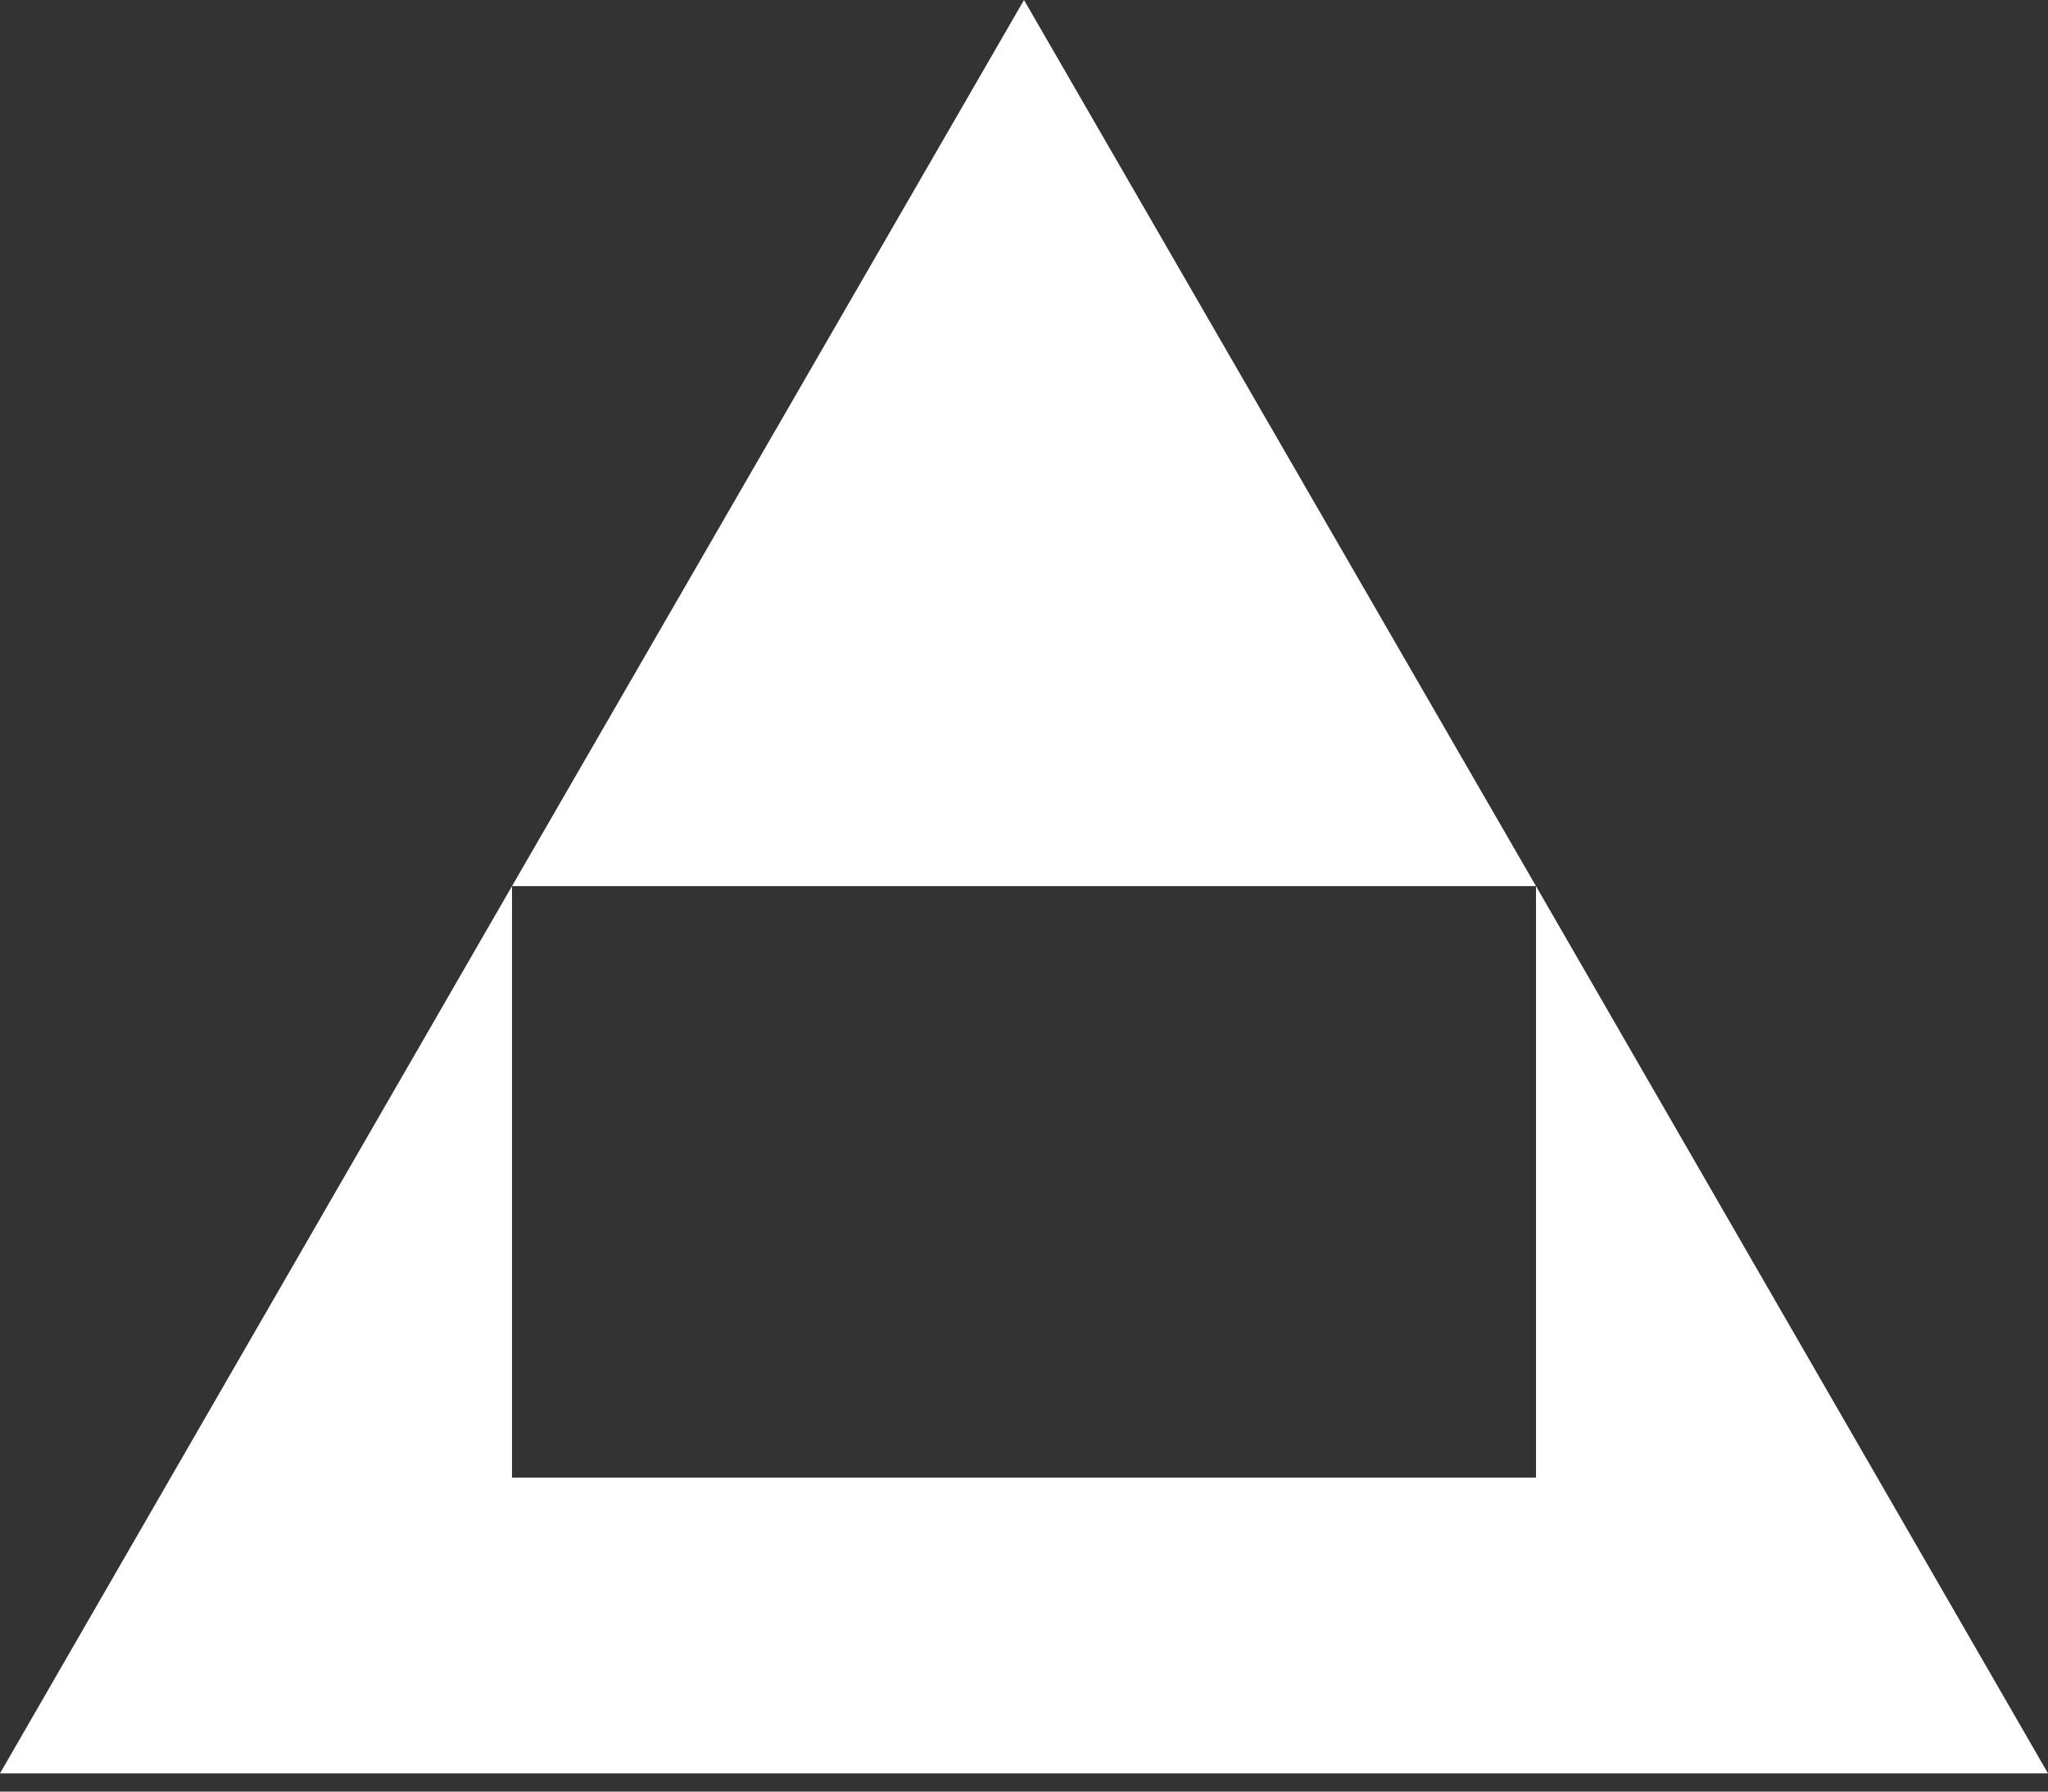 <svg width="40" height="35" viewBox="0 0 40 35" fill="none" xmlns="http://www.w3.org/2000/svg">
<rect x="0" y="0" width="40" height="35" fill="#333333" stroke="none"/>
<path d="M30 17.311L20 0L10 17.311H30Z" fill="white"/>
<path d="M30 17.311V28.867H10V17.311L0 34.644H40L30 17.311Z" fill="white"/>
</svg>

